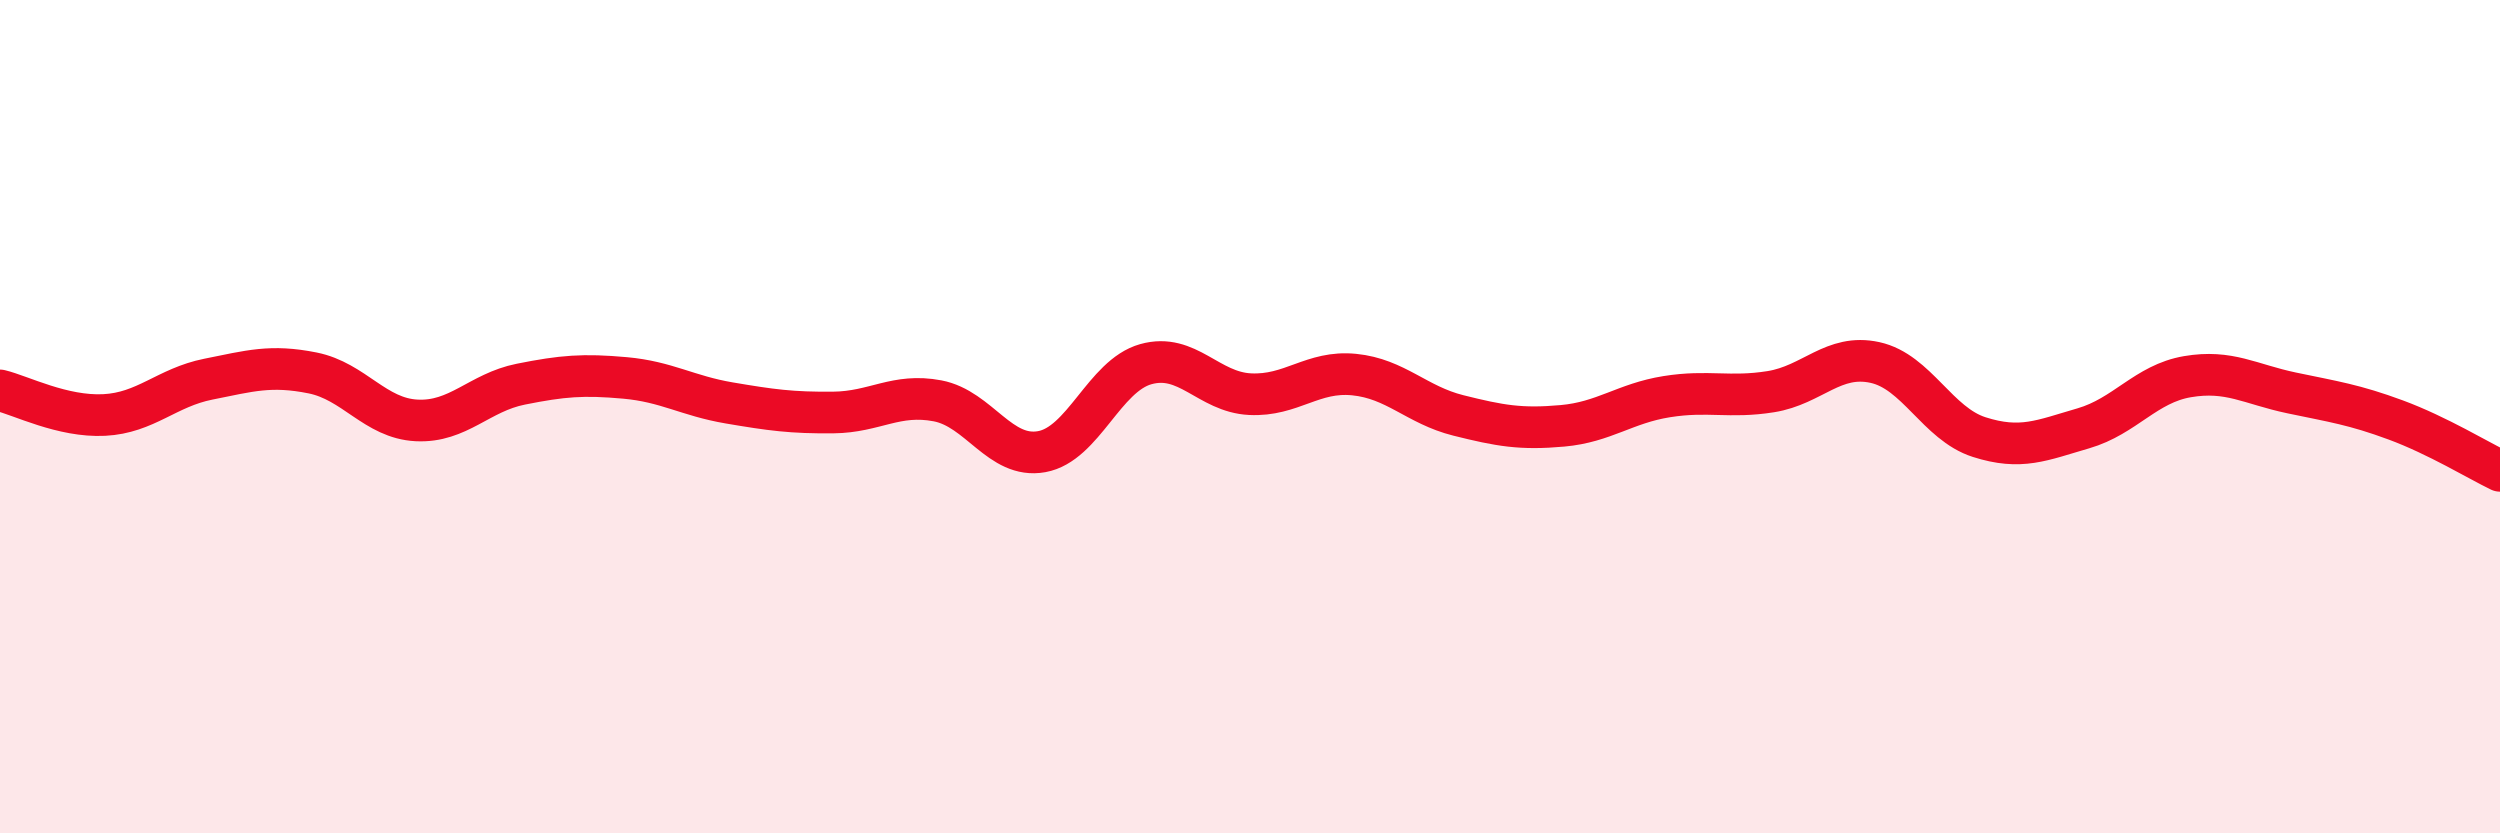 
    <svg width="60" height="20" viewBox="0 0 60 20" xmlns="http://www.w3.org/2000/svg">
      <path
        d="M 0,9.37 C 0.5,9.49 1.5,10.01 2.5,9.96 C 3.5,9.91 4,9.3 5,9.1 C 6,8.9 6.5,8.75 7.5,8.95 C 8.5,9.15 9,10.04 10,10.09 C 11,10.14 11.5,9.42 12.5,9.22 C 13.5,9.02 14,8.98 15,9.07 C 16,9.16 16.5,9.5 17.5,9.67 C 18.5,9.84 19,9.91 20,9.9 C 21,9.89 21.5,9.43 22.5,9.62 C 23.5,9.81 24,11.02 25,10.84 C 26,10.66 26.5,9.02 27.5,8.74 C 28.5,8.46 29,9.41 30,9.46 C 31,9.51 31.5,8.89 32.5,8.99 C 33.5,9.09 34,9.72 35,9.97 C 36,10.22 36.5,10.31 37.5,10.22 C 38.5,10.13 39,9.68 40,9.52 C 41,9.36 41.5,9.56 42.5,9.4 C 43.5,9.24 44,8.48 45,8.7 C 46,8.92 46.5,10.17 47.5,10.49 C 48.5,10.81 49,10.57 50,10.28 C 51,9.99 51.5,9.21 52.5,9.04 C 53.5,8.87 54,9.22 55,9.43 C 56,9.64 56.5,9.71 57.5,10.08 C 58.5,10.45 59.5,11.06 60,11.3L60 20L0 20Z"
        fill="#EB0A25"
        opacity="0.1"
        stroke-linecap="round"
        stroke-linejoin="round"
      />
      <path
        d="M 0,9.37 C 0.5,9.49 1.5,10.01 2.5,9.96 C 3.5,9.91 4,9.3 5,9.1 C 6,8.9 6.5,8.75 7.5,8.95 C 8.5,9.15 9,10.04 10,10.09 C 11,10.14 11.5,9.42 12.5,9.22 C 13.5,9.02 14,8.98 15,9.07 C 16,9.16 16.5,9.5 17.5,9.67 C 18.5,9.84 19,9.91 20,9.9 C 21,9.89 21.5,9.43 22.5,9.62 C 23.5,9.81 24,11.02 25,10.84 C 26,10.66 26.5,9.02 27.5,8.74 C 28.5,8.46 29,9.41 30,9.46 C 31,9.51 31.5,8.89 32.5,8.99 C 33.5,9.09 34,9.72 35,9.97 C 36,10.22 36.5,10.31 37.5,10.22 C 38.5,10.13 39,9.68 40,9.52 C 41,9.36 41.5,9.56 42.5,9.4 C 43.5,9.24 44,8.48 45,8.7 C 46,8.92 46.5,10.17 47.5,10.49 C 48.5,10.81 49,10.57 50,10.28 C 51,9.99 51.5,9.21 52.5,9.04 C 53.5,8.87 54,9.22 55,9.43 C 56,9.64 56.5,9.71 57.5,10.08 C 58.5,10.45 59.5,11.06 60,11.3"
        stroke="#EB0A25"
        stroke-width="1"
        fill="none"
        stroke-linecap="round"
        stroke-linejoin="round"
      />
    </svg>
  